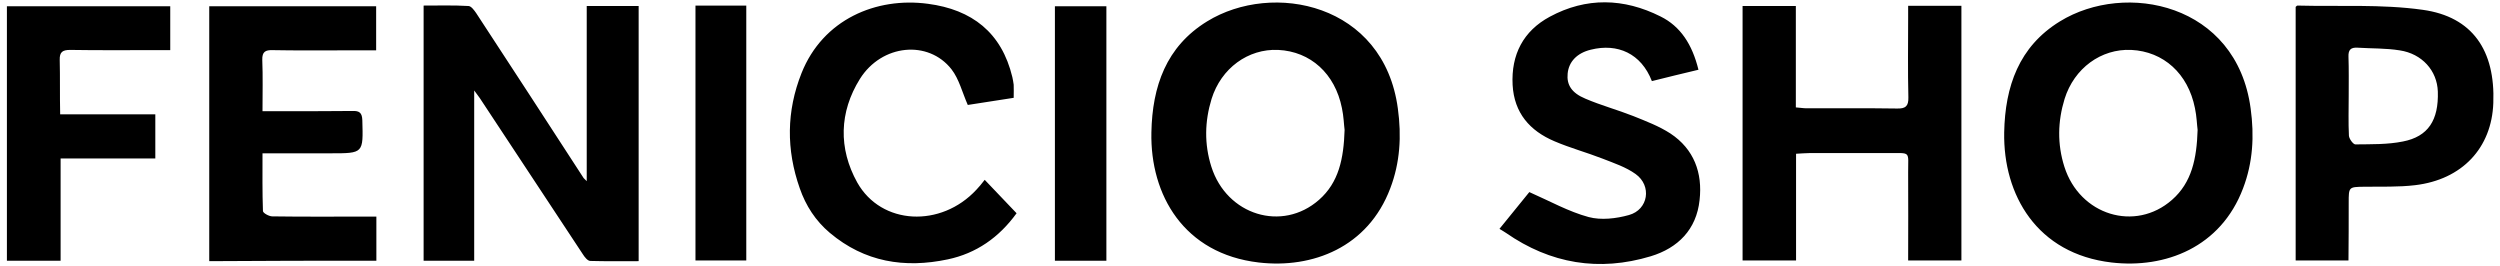 <?xml version="1.0" encoding="utf-8"?>
<!-- Generator: Adobe Illustrator 25.0.0, SVG Export Plug-In . SVG Version: 6.00 Build 0)  -->
<svg version="1.1" id="Layer_1" xmlns="http://www.w3.org/2000/svg" xmlns:xlink="http://www.w3.org/1999/xlink" x="0px" y="0px"
	 viewBox="0 0 1121.9 119.5" style="enable-background:new 0 0 1121.9 119.5;" xml:space="preserve">
<path d="M263.3,81.3c0-13.5,0-26.4,0-39.4s0-25.9,0-39.2c7.9,0,15.5,0,23.3,0c0,38,0,75.9,0,114.5c-7.2,0-14.5,0.1-21.7-0.1
	c-1.2,0-2.6-1.8-3.4-3.1c-15.4-23.3-30.8-46.7-46.2-70c-0.6-0.9-1.3-1.7-2.5-3.4c0,26,0,51,0,76.4c-7.5,0-14.9,0-22.7,0
	c0-38,0-75.8,0-114.5c6.7,0,13.5-0.2,20.2,0.2c1.2,0.1,2.5,1.9,3.4,3.2c16.1,24.6,32.2,49.3,48.2,74
	C262.2,80.2,262.7,80.7,263.3,81.3z M947.6,117.8c24.1,2.8,49-6.8,59-33.3c4.4-11.5,5.1-23.5,3.4-35.8
	c-6.3-47.2-56.2-57.2-85.6-39.1c-18.4,11.3-24.6,29.2-25,49.8C898.9,87.5,914.1,113.9,947.6,117.8z M974.7,89.7
	c-16.5,14.5-41.4,6.9-48.3-14.9c-3.2-10.1-3-20.3,0.1-30.4c4.3-13.8,16.4-22.6,29.9-22c14.5,0.7,25.5,10.6,28.6,26.1
	c0.8,3.7,0.9,7.6,1.2,9.8C985.8,71.2,983.6,81.9,974.7,89.7z M564.9,117.8c24.1,2.8,49-6.8,59-33.3c4.4-11.5,5.1-23.5,3.4-35.8
	C621,1.5,571.1-8.5,541.7,9.6c-18.4,11.3-24.6,29.2-25,49.8C516.1,87.5,531.3,113.9,564.9,117.8z M591.9,89.7
	c-16.5,14.5-41.4,6.9-48.3-14.9c-3.2-10.1-3-20.3,0.1-30.4c4.3-13.8,16.4-22.6,29.9-22c14.5,0.7,25.5,10.6,28.6,26.1
	c0.8,3.7,0.9,7.6,1.2,9.8C603,71.2,600.8,81.9,591.9,89.7z M782,2.7c0,38.2,0,76.1,0,114.2c8.1,0,15.8,0,24,0c0-16.1,0-31.8,0-47.9
	c2.3-0.1,4.1-0.3,5.9-0.3c12,0,24,0,36,0c9.7,0,8.4-0.9,8.4,8.6c0.1,13.1,0,26.3,0,39.6c8.2,0,16,0,23.9,0c0-38.3,0-76.3,0-114.3
	c-8.1,0-15.7,0-23.9,0c0,1.8,0,3.5,0,5.1c0,12-0.2,24,0.1,36c0.1,4-1.3,5.1-5.1,5c-13.5-0.2-27-0.1-40.5-0.1c-1.6,0-3.2-0.3-4.9-0.4
	c0-15.4,0-30.2,0-45.5C797.6,2.7,789.8,2.7,782,2.7z M1054,91c0-7.1,0-7.1,6.9-7.2c7.7-0.1,15.4,0.2,22.9-0.7
	c21.1-2.5,34.4-16.7,35.1-36.9c0.9-23.5-9.3-38.7-31.7-41.8c-18.5-2.6-37.5-1.4-56.2-1.9c-0.3,0-0.5,0.4-0.8,0.6
	c0,37.9,0,75.8,0,113.8c8,0,15.6,0,23.7,0C1054,108,1054,99.5,1054,91z M1053.9,25.4c-0.1-3,1-4.2,4.1-4c6.3,0.4,12.7,0.2,18.9,1.2
	c10,1.5,16.8,9.1,17.1,18.5c0.4,12.8-4.3,20.2-15.7,22.4c-6.9,1.4-14.2,1.2-21.3,1.3c-1,0-2.8-2.5-2.9-3.9c-0.3-6-0.1-12-0.1-18
	C1054,37,1054.1,31.2,1053.9,25.4z M745.2,7.4c-16.5-8.3-33.4-8.7-49.7,0.1c-11.9,6.4-17.4,17-16.7,30.6
	c0.7,12.6,7.7,20.6,18.8,25.3c7,3,14.4,5,21.6,7.8c5.1,2,10.5,3.8,14.8,6.9c7.4,5.3,5.7,16-3,18.4c-5.7,1.6-12.5,2.4-18.1,0.9
	c-8.9-2.4-17.3-7.1-26.6-11.2c-3.7,4.5-8.2,10.1-13.4,16.5c1.2,0.8,2.1,1.2,2.9,1.8c20,13.9,41.8,17.5,65,10.5
	c12.2-3.7,20.5-12,21.9-25.2c1.4-12.2-2.5-22.9-13.1-29.9c-5.1-3.3-10.9-5.5-16.6-7.8c-7.1-2.8-14.5-4.8-21.5-7.8
	c-6.3-2.6-8.5-6.3-8-11.3c0.5-5.3,4.2-9.2,10.4-10.7c12-3,22.6,1.7,27.4,14.1c6.8-1.7,13.7-3.4,20.9-5.1
	C759.4,19.9,754.1,11.8,745.2,7.4z M168.9,117c0-6.6,0-13,0-19.8c-2.1,0-3.9,0-5.7,0c-13.7,0-27.3,0.1-41-0.1
	c-1.5,0-4.2-1.5-4.2-2.4c-0.3-8.4-0.2-16.9-0.2-25.9c10.6,0,20.5,0,30.5,0c14.9,0,14.7,0,14.3-14.8c-0.1-3.4-1.3-4.3-4.4-4.2
	c-9.5,0.1-19,0.1-28.5,0.1c-3.8,0-7.6,0-11.9,0c0-8.1,0.2-15.6-0.1-23c-0.1-3.7,1.4-4.5,4.7-4.4c10.3,0.2,20.7,0.1,31,0.1
	c5.1,0,10.2,0,15.4,0c0-7,0-13.4,0-19.8c-25.1,0-49.8,0-74.9,0c0,38.2,0,76,0,114.4C119.3,117,144,117,168.9,117z M438.2,85.1
	c-15.9,17.2-42.7,16-53.5-3.2c-8.5-15.3-8.1-31.6,1.2-46.5c9.8-15.6,30.7-17.6,41.1-4.3c3.4,4.4,4.8,10.3,7.3,16
	c6.3-1,13.4-2.1,20.6-3.2c0-2.3,0.1-4.1,0-5.9c-0.1-1.1-0.4-2.3-0.6-3.4c-4.8-20-18.1-30.3-37.9-32.9c-23.2-3.1-47.1,7-56.7,31.1
	c-6.8,17.1-6.9,34.4-0.8,51.7c2.7,7.8,7.1,14.6,13.5,20c15.6,13.1,33.5,16,52.9,11.9c12.8-2.7,23-9.8,30.9-20.7
	c-4.8-5.1-9.4-9.9-14.3-15C440.4,82.7,439.3,83.9,438.2,85.1z M26.8,26.9c-0.1-3.6,1.3-4.5,4.7-4.5c12.3,0.2,24.7,0.1,37,0.1
	c2.6,0,5.2,0,7.9,0c0-7.1,0-13.4,0-19.7c-24.7,0-48.9,0-73.3,0c0,38.2,0,76.1,0,114.2c8.1,0,15.8,0,24.1,0c0-15.4,0-30.4,0-45.9
	c14.5,0,28.4,0,42.5,0c0-6.7,0-13,0-19.8c-14.2,0-28.1,0-42.7,0C26.8,42.5,27,34.7,26.8,26.9z M496.5,2.8c-8,0-15.6,0-23.1,0
	c0,38.3,0,76.1,0,114.2c7.8,0,15.2,0,23.1,0C496.5,78.6,496.5,40.7,496.5,2.8z M312.1,116.9c7.9,0,15.3,0,22.8,0
	c0-38.3,0-76.3,0-114.4c-7.8,0-15,0-22.8,0C312.1,41,312.1,79,312.1,116.9z"/>
</svg>
